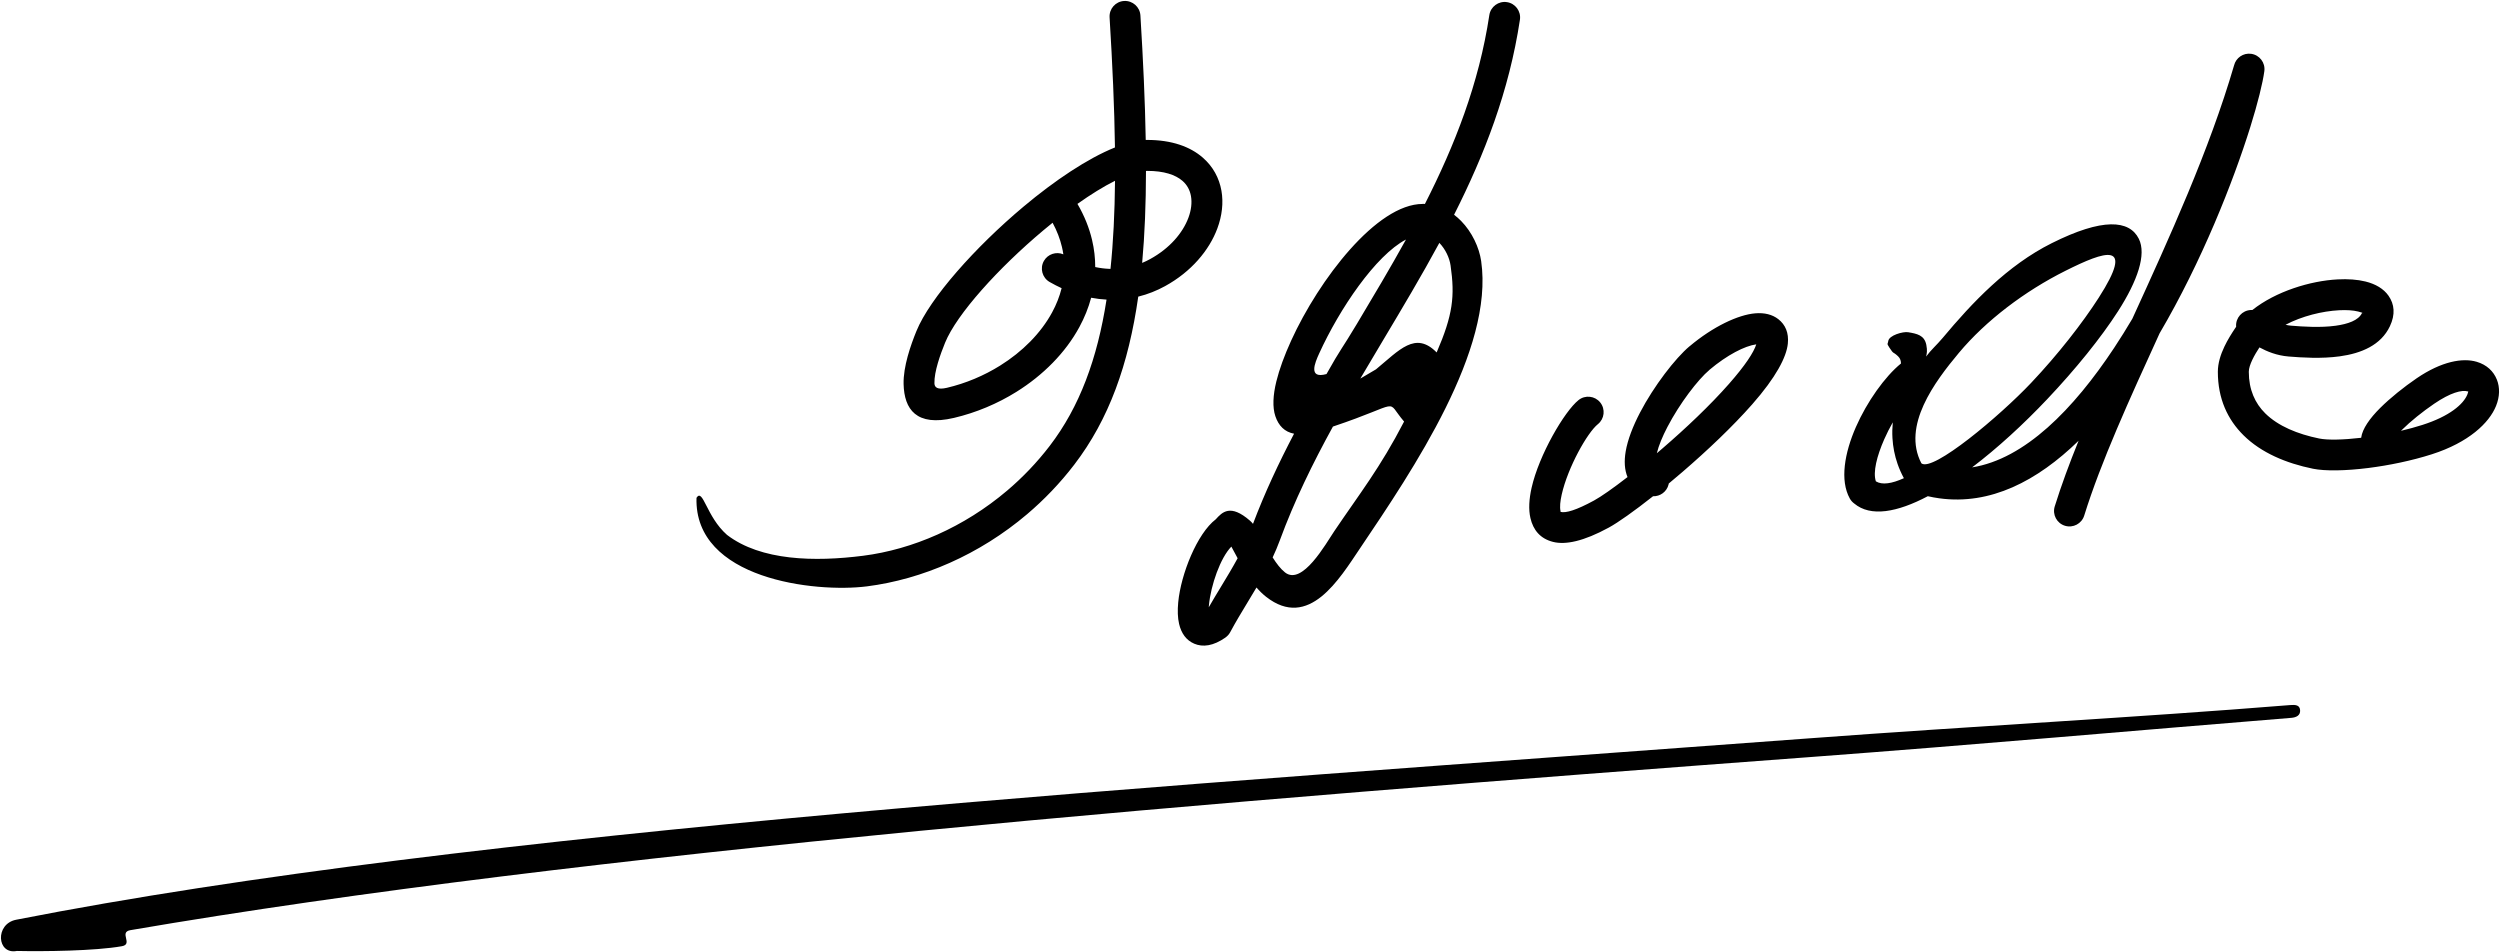<?xml version="1.0" encoding="utf-8"?>
<!-- Generator: Adobe Illustrator 16.0.0, SVG Export Plug-In . SVG Version: 6.00 Build 0)  -->
<!DOCTYPE svg PUBLIC "-//W3C//DTD SVG 1.1//EN" "http://www.w3.org/Graphics/SVG/1.1/DTD/svg11.dtd">
<svg version="1.1" id="_x23_Layer_1" xmlns="http://www.w3.org/2000/svg" xmlns:xlink="http://www.w3.org/1999/xlink" x="0px"
	 y="0px" width="657.656px" height="250.5px" viewBox="0 0 657.656 250.5" enable-background="new 0 0 657.656 250.5"
	 xml:space="preserve">
<path fill-rule="evenodd" clip-rule="evenodd" d="M279.358,64.966c-0.496-2.101-1.304-4.231-2.46-6.369
	c-0.805,0.648-1.61,1.31-2.413,1.983c-11.84,9.925-22.807,22.061-25.873,29.581c-1.242,3.051-2.873,7.572-2.8,10.677
	c0.025,1.077,0.813,1.761,3.295,1.175c4.964-1.171,9.729-3.183,13.978-5.833c5.861-3.655,10.708-8.509,13.695-14.018
	c1.104-2.036,1.949-4.164,2.491-6.354c-1.042-0.478-2.092-1.018-3.148-1.622c-1.95-1.116-2.626-3.602-1.511-5.552
	c1.034-1.808,3.245-2.521,5.116-1.728C279.635,66.261,279.511,65.614,279.358,64.966L279.358,64.966z M292.13,70.734
	c0.744-7.145,1.113-14.853,1.19-23.173c-3.03,1.508-6.393,3.599-9.884,6.075c1.837,3.145,3.099,6.321,3.844,9.484
	c0.567,2.404,0.835,4.788,0.834,7.134c1.26,0.27,2.487,0.422,3.677,0.469L292.13,70.734L292.13,70.734z M301.465,44.964
	c-0.016,8.664-0.323,16.71-1.006,24.196c0.731-0.304,1.438-0.645,2.121-1.02c5.112-2.809,8.553-6.841,10.047-10.856
	c0.742-1.992,0.979-3.957,0.67-5.706c-0.273-1.549-1.007-2.937-2.233-4c-1.861-1.613-4.898-2.622-9.262-2.622
	C301.692,44.957,301.58,44.96,301.465,44.964L301.465,44.964z M321.245,154.263c1.486-2.453,2.973-4.907,4.327-7.408l-0.4-0.749
	c-0.494-0.929-0.937-1.76-1.251-2.317c-2.891,2.963-5.393,10.122-5.896,15.398l-0.045,0.564
	C319.036,157.911,320.141,156.087,321.245,154.263L321.245,154.263z M350.645,112.213c-5.321,9.692-10.171,19.578-13.969,29.927
	c-0.563,1.536-1.199,3.031-1.889,4.498c0.999,1.586,2.096,3.038,3.264,3.953c4.533,3.555,10.716-7.548,12.96-10.875
	c6.555-9.716,12.078-16.665,18.352-28.821C364.171,104.861,369.46,105.909,350.645,112.213L350.645,112.213z M356.942,85.213
	c4.387-7.347,8.782-14.708,12.923-22.207c-8.011,4.202-17.487,18.242-22.84,29.979c-1.122,2.459-2.962,6.767,1.926,5.414
	C352.786,91.548,352.901,91.978,356.942,85.213L356.942,85.213z M378.641,63.891c1.615,1.683,2.663,3.953,2.949,5.939
	c1.166,8.078,0.621,12.998-3.661,22.883c-5.602-5.685-9.792-0.647-15.953,4.441c-1.25,0.746-2.648,1.581-4.127,2.432
	c2.001-3.407,4.03-6.806,6.061-10.206C368.934,80.968,373.966,72.54,378.641,63.891L378.641,63.891z M391.785,3.979
	c0.334-2.223,2.407-3.754,4.63-3.42c2.222,0.334,3.754,2.407,3.42,4.629c-2.835,18.778-9.328,35.487-17.322,51.304
	c0.65,0.493,1.265,1.036,1.838,1.62c2.894,2.945,4.774,7.005,5.289,10.572c3.366,23.321-17.755,54.635-31.883,75.582
	c-5.416,8.03-13.452,21.541-24.701,12.721c-0.913-0.717-1.751-1.545-2.523-2.44c-0.773,1.313-1.563,2.615-2.352,3.917
	c-1.564,2.582-3.127,5.163-4.548,7.815c-0.313,0.588-0.751,1.067-1.263,1.423l0.006,0.009c-3.2,2.227-5.938,2.592-8.215,1.622
	c-2.123-0.905-3.405-2.737-3.983-5.188c-0.379-1.603-0.438-3.573-0.233-5.72c0.709-7.428,4.985-18.088,9.876-21.82
	c1.693-1.877,3.833-4.14,9.001,0.368c0.275,0.24,0.538,0.518,0.794,0.828c3.088-8.171,6.775-16.026,10.802-23.71
	c-2.472-0.467-4.077-2.086-4.926-4.626c-0.776-2.325-0.625-5.488,0.264-9.122c0.775-3.167,2.124-6.855,3.891-10.729
	c7.342-16.102,22.515-35.968,34.612-35.968v-0.016l0.586,0.013C382.694,38.213,389.063,22.006,391.785,3.979L391.785,3.979z
	 M435.851,119.23l1.484-1.27c6.11-5.265,12.517-11.313,17.489-16.967c4.304-4.893,6.507-8.281,7.188-10.411
	c-3.03,0.415-7.658,2.782-12.332,6.719l0.007,0.008c-3.054,2.575-7.826,8.815-11.053,15.01
	C437.343,114.797,436.336,117.197,435.851,119.23L435.851,119.23z M415.249,105.253c1.748-1.405,4.306-1.127,5.711,0.621
	c1.405,1.749,1.128,4.306-0.62,5.711c-2.777,2.224-7.901,11.364-9.512,18.503c-0.403,1.788-0.551,3.319-0.311,4.349
	c0.034,0.149-0.015,0.223,0.014,0.229c1.387,0.348,4.143-0.464,8.802-3.003c1.839-1.003,4.991-3.205,8.806-6.163
	c-0.8-1.932-0.91-4.219-0.487-6.722c0.529-3.137,1.928-6.697,3.76-10.214c3.674-7.05,9.313-14.33,13.025-17.459l0.007,0.008
	l0.009-0.008c6.196-5.222,12.81-8.307,17.289-8.68c2.4-0.199,4.484,0.297,6.069,1.538c1.863,1.458,2.788,3.592,2.501,6.424
	c-0.36,3.561-3.115,8.862-9.379,15.982c-5.179,5.888-11.879,12.212-18.283,17.73c-1.234,1.063-2.458,2.099-3.661,3.095l-0.067,0.311
	c-0.486,1.877-2.21,3.105-4.07,3.039c-4.967,3.926-9.216,6.925-11.637,8.244c-6.656,3.629-11.394,4.586-14.655,3.767
	c-3.362-0.844-5.227-3.104-5.964-6.273c-0.532-2.287-0.351-5.047,0.311-7.977C404.854,119.671,411.532,108.23,415.249,105.253
	L415.249,105.253z M505.447,121.884c2.966,2.389,20.644-12.469,28.855-21.151c7.074-7.479,13.53-15.764,17.787-22.399
	c9.74-15.182,1.605-12.274-8.708-7.117c-10.73,5.366-20.955,13.095-28.071,21.608C508.911,100.479,500.291,112.021,505.447,121.884
	L505.447,121.884z M497.921,111.102c-0.136,1.396-0.167,2.79-0.085,4.174c0.134,2.294,0.572,4.56,1.346,6.775
	c0.442,1.268,0.993,2.516,1.659,3.741c-3.174,1.443-5.735,1.841-7.368,0.83c-0.817-2.416,0.266-6.657,2.192-11.046
	C496.334,114.053,497.099,112.544,497.921,111.102L497.921,111.102z M631.611,113.33c1.933-0.456,3.838-0.976,5.657-1.557
	c7.103-2.271,10.763-5.425,11.8-7.99c0.188-0.465,0.252-0.774,0.199-0.907c-0.031-0.08,0.017,0.117-0.05,0.097
	c-1.6-0.477-4.593,0.318-8.884,3.242c-3.032,2.067-6.171,4.58-8.467,6.86L631.611,113.33L631.611,113.33z M601.242,85.433
	c0.466,0.115,0.947,0.198,1.438,0.238c3.17,0.259,7.75,0.567,11.733,0.016c3.202-0.443,6.014-1.391,6.933-3.335
	c0.075-0.16,0.479,0.296,0.336,0.093c-0.094-0.135-0.581-0.308-1.352-0.499c-1.326-0.328-3.041-0.437-4.979-0.334
	C610.876,81.848,605.562,83.156,601.242,85.433L601.242,85.433z M588.246,85.961l-0.009-0.129c-0.124-2.24,1.593-4.156,3.833-4.279
	c0.154-0.009,0.304-0.01,0.449-0.006c6.176-4.898,15.221-7.667,22.419-8.049c2.717-0.144,5.239,0.038,7.333,0.557
	c2.647,0.657,4.766,1.891,6.061,3.744c1.562,2.234,1.83,4.918,0.364,8.021c-2.357,4.989-7.533,7.137-13.169,7.917
	c-4.855,0.672-9.967,0.333-13.482,0.047c-3.119-0.254-5.681-1.321-7.667-2.395c-0.627,0.958-1.324,2.095-1.882,3.272
	c-0.528,1.114-0.92,2.234-0.92,3.14c0,4.716,1.645,8.288,4.322,10.935c3.406,3.366,8.521,5.464,14.204,6.622
	c2.196,0.448,6.254,0.366,11.032-0.19l0.005-0.04c0.308-2.306,2.253-5.081,5.002-7.811c2.66-2.643,6.219-5.502,9.611-7.814
	c6.578-4.482,12.126-5.415,15.787-4.324c2.598,0.773,4.407,2.451,5.3,4.707c0.808,2.042,0.77,4.447-0.231,6.92
	c-1.795,4.44-7.146,9.583-16.89,12.699c-5.338,1.707-11.307,2.925-16.673,3.604c-5.999,0.759-11.406,0.846-14.565,0.203
	c-7.109-1.449-13.652-4.214-18.277-8.785c-4.196-4.147-6.772-9.625-6.772-16.726c0-2.255,0.729-4.529,1.716-6.607
	c0.859-1.814,1.923-3.485,2.798-4.794L588.246,85.961L588.246,85.961z M4.435,250.161c-5.281,1.03-5.806-7.116-0.183-8.213
	c120.567-23.652,302.541-35.114,471.403-47.697c43.706-3.257,86.447-5.512,126.847-8.777c1.357-0.106,2.464-0.018,2.569,1.34
	c0.106,1.357-0.962,1.92-2.319,2.025c-40.167,3.247-82.897,7.063-126.73,10.329c-155.292,11.571-322.326,25.052-441.723,45.522
	c-3.096,0.531,0.804,3.68-2.227,4.22C24.998,250.17,11.409,250.315,4.435,250.161L4.435,250.161z M506.683,93.796
	c1.285-1.753,2.843-3.08,4.351-4.884c7.805-9.335,17.019-19.098,28.721-24.95c13.35-6.675,20.396-6.132,22.89-1.145
	c2.053,4.105-0.332,11.05-5.455,19.036c-4.476,6.976-11.166,15.248-18.632,23.141c-6.252,6.61-13.093,12.892-19.768,17.953
	c13.826-2.196,26.646-15.24,37.367-31.443c1.646-2.489,3.242-5.051,4.782-7.659c9.741-21.316,20.207-44.22,26.762-66.654
	c0.493-1.981,2.409-3.317,4.48-3.038c2.223,0.298,3.782,2.343,3.483,4.565c-0.431,3.13-1.696,8.307-3.697,14.714
	c-4.481,14.347-12.786,35.422-23.863,54.259c-7.973,17.444-15.437,33.813-19.821,47.927c-0.658,2.144-2.932,3.348-5.075,2.688
	c-2.144-0.658-3.347-2.931-2.688-5.074c1.705-5.489,3.843-11.266,6.276-17.282c-10.903,10.613-23.238,16.981-36.624,15.139
	c-1.014-0.139-2.025-0.323-3.034-0.555c-8.052,4.251-15.061,5.54-19.375,1.908c-0.466-0.34-0.865-0.784-1.16-1.322
	c-2.624-4.747-1.385-11.948,1.618-18.789c2.915-6.64,7.602-13.25,11.854-16.71c-0.011-0.657-0.152-1.325-0.772-1.905
	c-1.492-1.395-1.006-0.341-2.289-2.294c-0.783-1.193-0.372-0.887-0.287-1.679c0.168-1.535,3.891-2.571,5.226-2.349
	c2.348,0.39,4.275,0.781,4.789,3.319C507.054,92.266,506.861,93.079,506.683,93.796L506.683,93.796z M291.889,4.551
	c-0.131-2.24,1.578-4.164,3.818-4.295c2.24-0.131,4.163,1.578,4.294,3.818c0.719,11.758,1.225,22.646,1.399,32.744
	c0.136-0.004,0.27-0.006,0.402-0.006c6.463,0,11.291,1.78,14.576,4.627c2.726,2.363,4.347,5.391,4.938,8.739
	c0.556,3.148,0.171,6.568-1.084,9.938c-2.13,5.722-6.846,11.364-13.738,15.15c-2.174,1.195-4.538,2.146-7.062,2.768
	c-2.542,17.846-7.711,32.29-16.834,44.199c-3.726,4.864-7.906,9.214-12.397,13.026c-12.554,10.654-27.609,17.14-42.122,18.991
	c-13.624,1.738-45.498-1.861-44.856-23.295c1.713-2.673,2.551,4.936,8.023,9.754c8.919,6.833,23.089,7.115,35.814,5.491
	c13.001-1.659,26.54-7.513,37.891-17.146c4.057-3.444,7.829-7.369,11.188-11.754c7.882-10.291,12.515-22.896,14.948-38.482
	c-1.326-0.071-2.677-0.231-4.048-0.493c-0.711,2.665-1.76,5.248-3.1,7.718c-3.661,6.752-9.521,12.651-16.56,17.041
	c-4.986,3.11-10.585,5.473-16.427,6.851c-9.913,2.339-13.097-2.27-13.253-8.907c-0.109-4.607,1.865-10.222,3.373-13.922
	c3.545-8.695,15.476-22.1,28.195-32.762c8.164-6.844,16.806-12.652,24.033-15.553C293.163,28.311,292.646,16.926,291.889,4.551z"/>
</svg>
